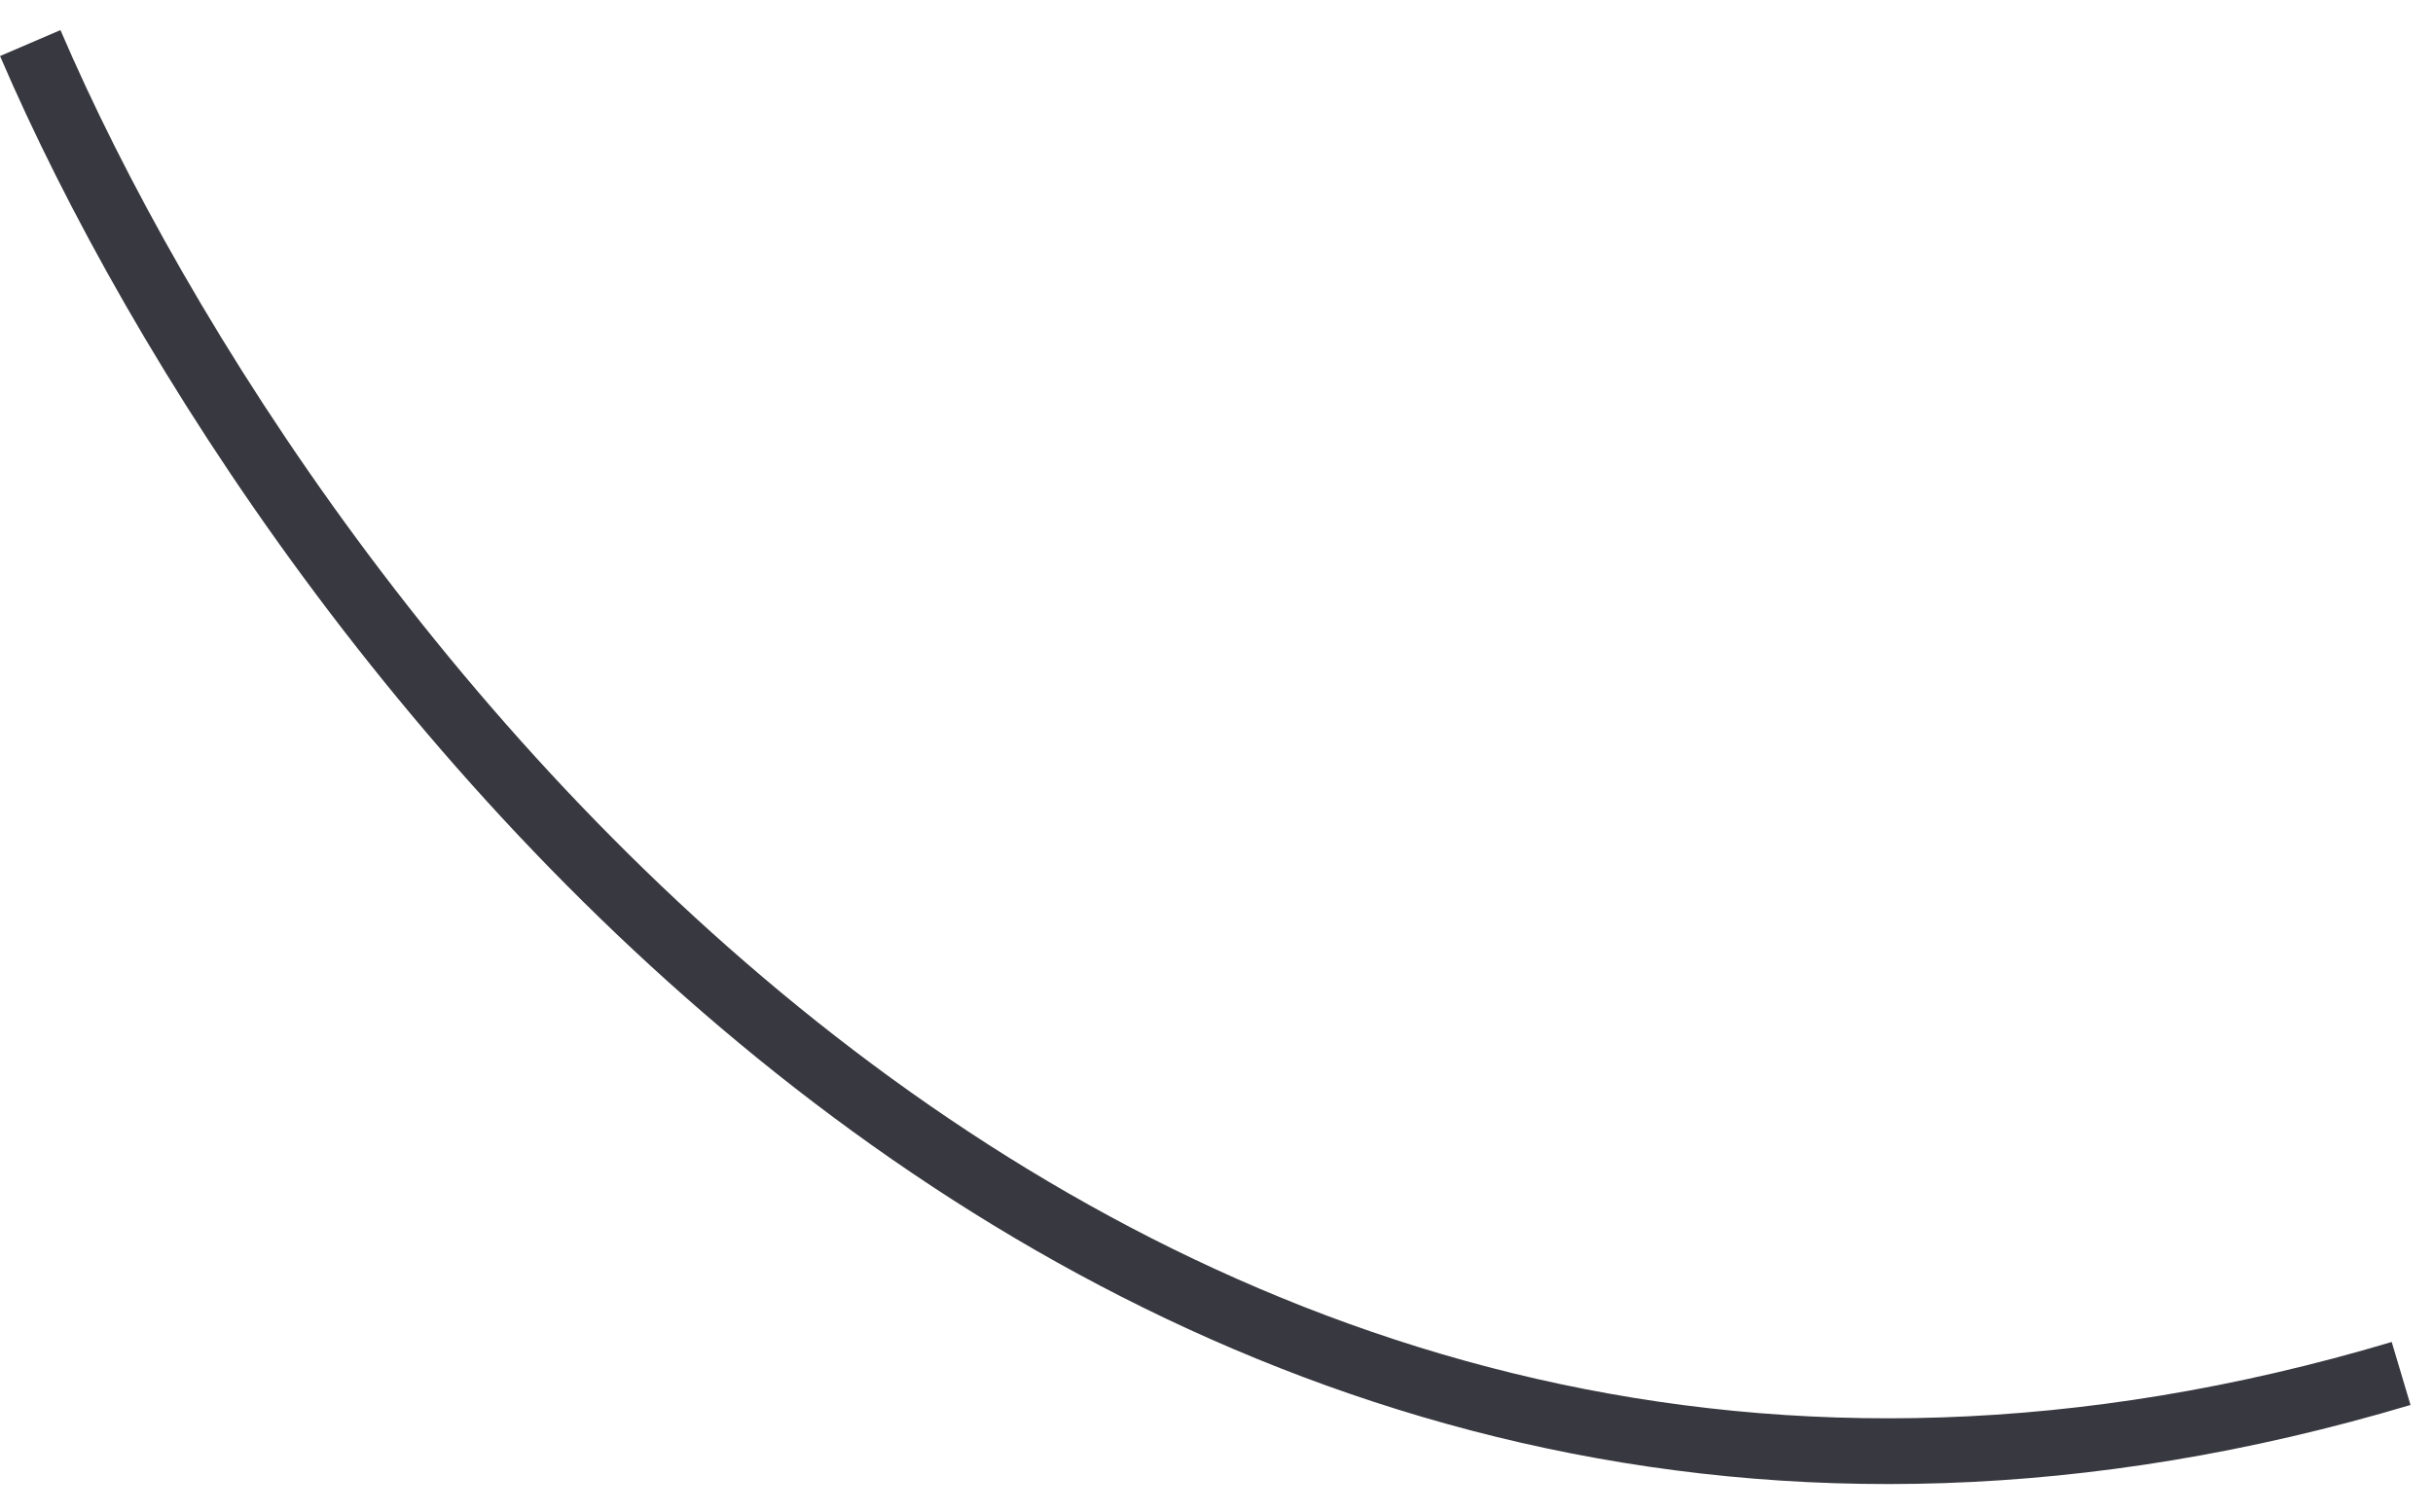 <?xml version="1.0" encoding="UTF-8"?> <svg xmlns="http://www.w3.org/2000/svg" width="37" height="23" viewBox="0 0 37 23" fill="none"> <path d="M0.46 0.655C4.393 9.812 17.11 26.68 36.515 20.892" stroke="#383840"></path> </svg> 